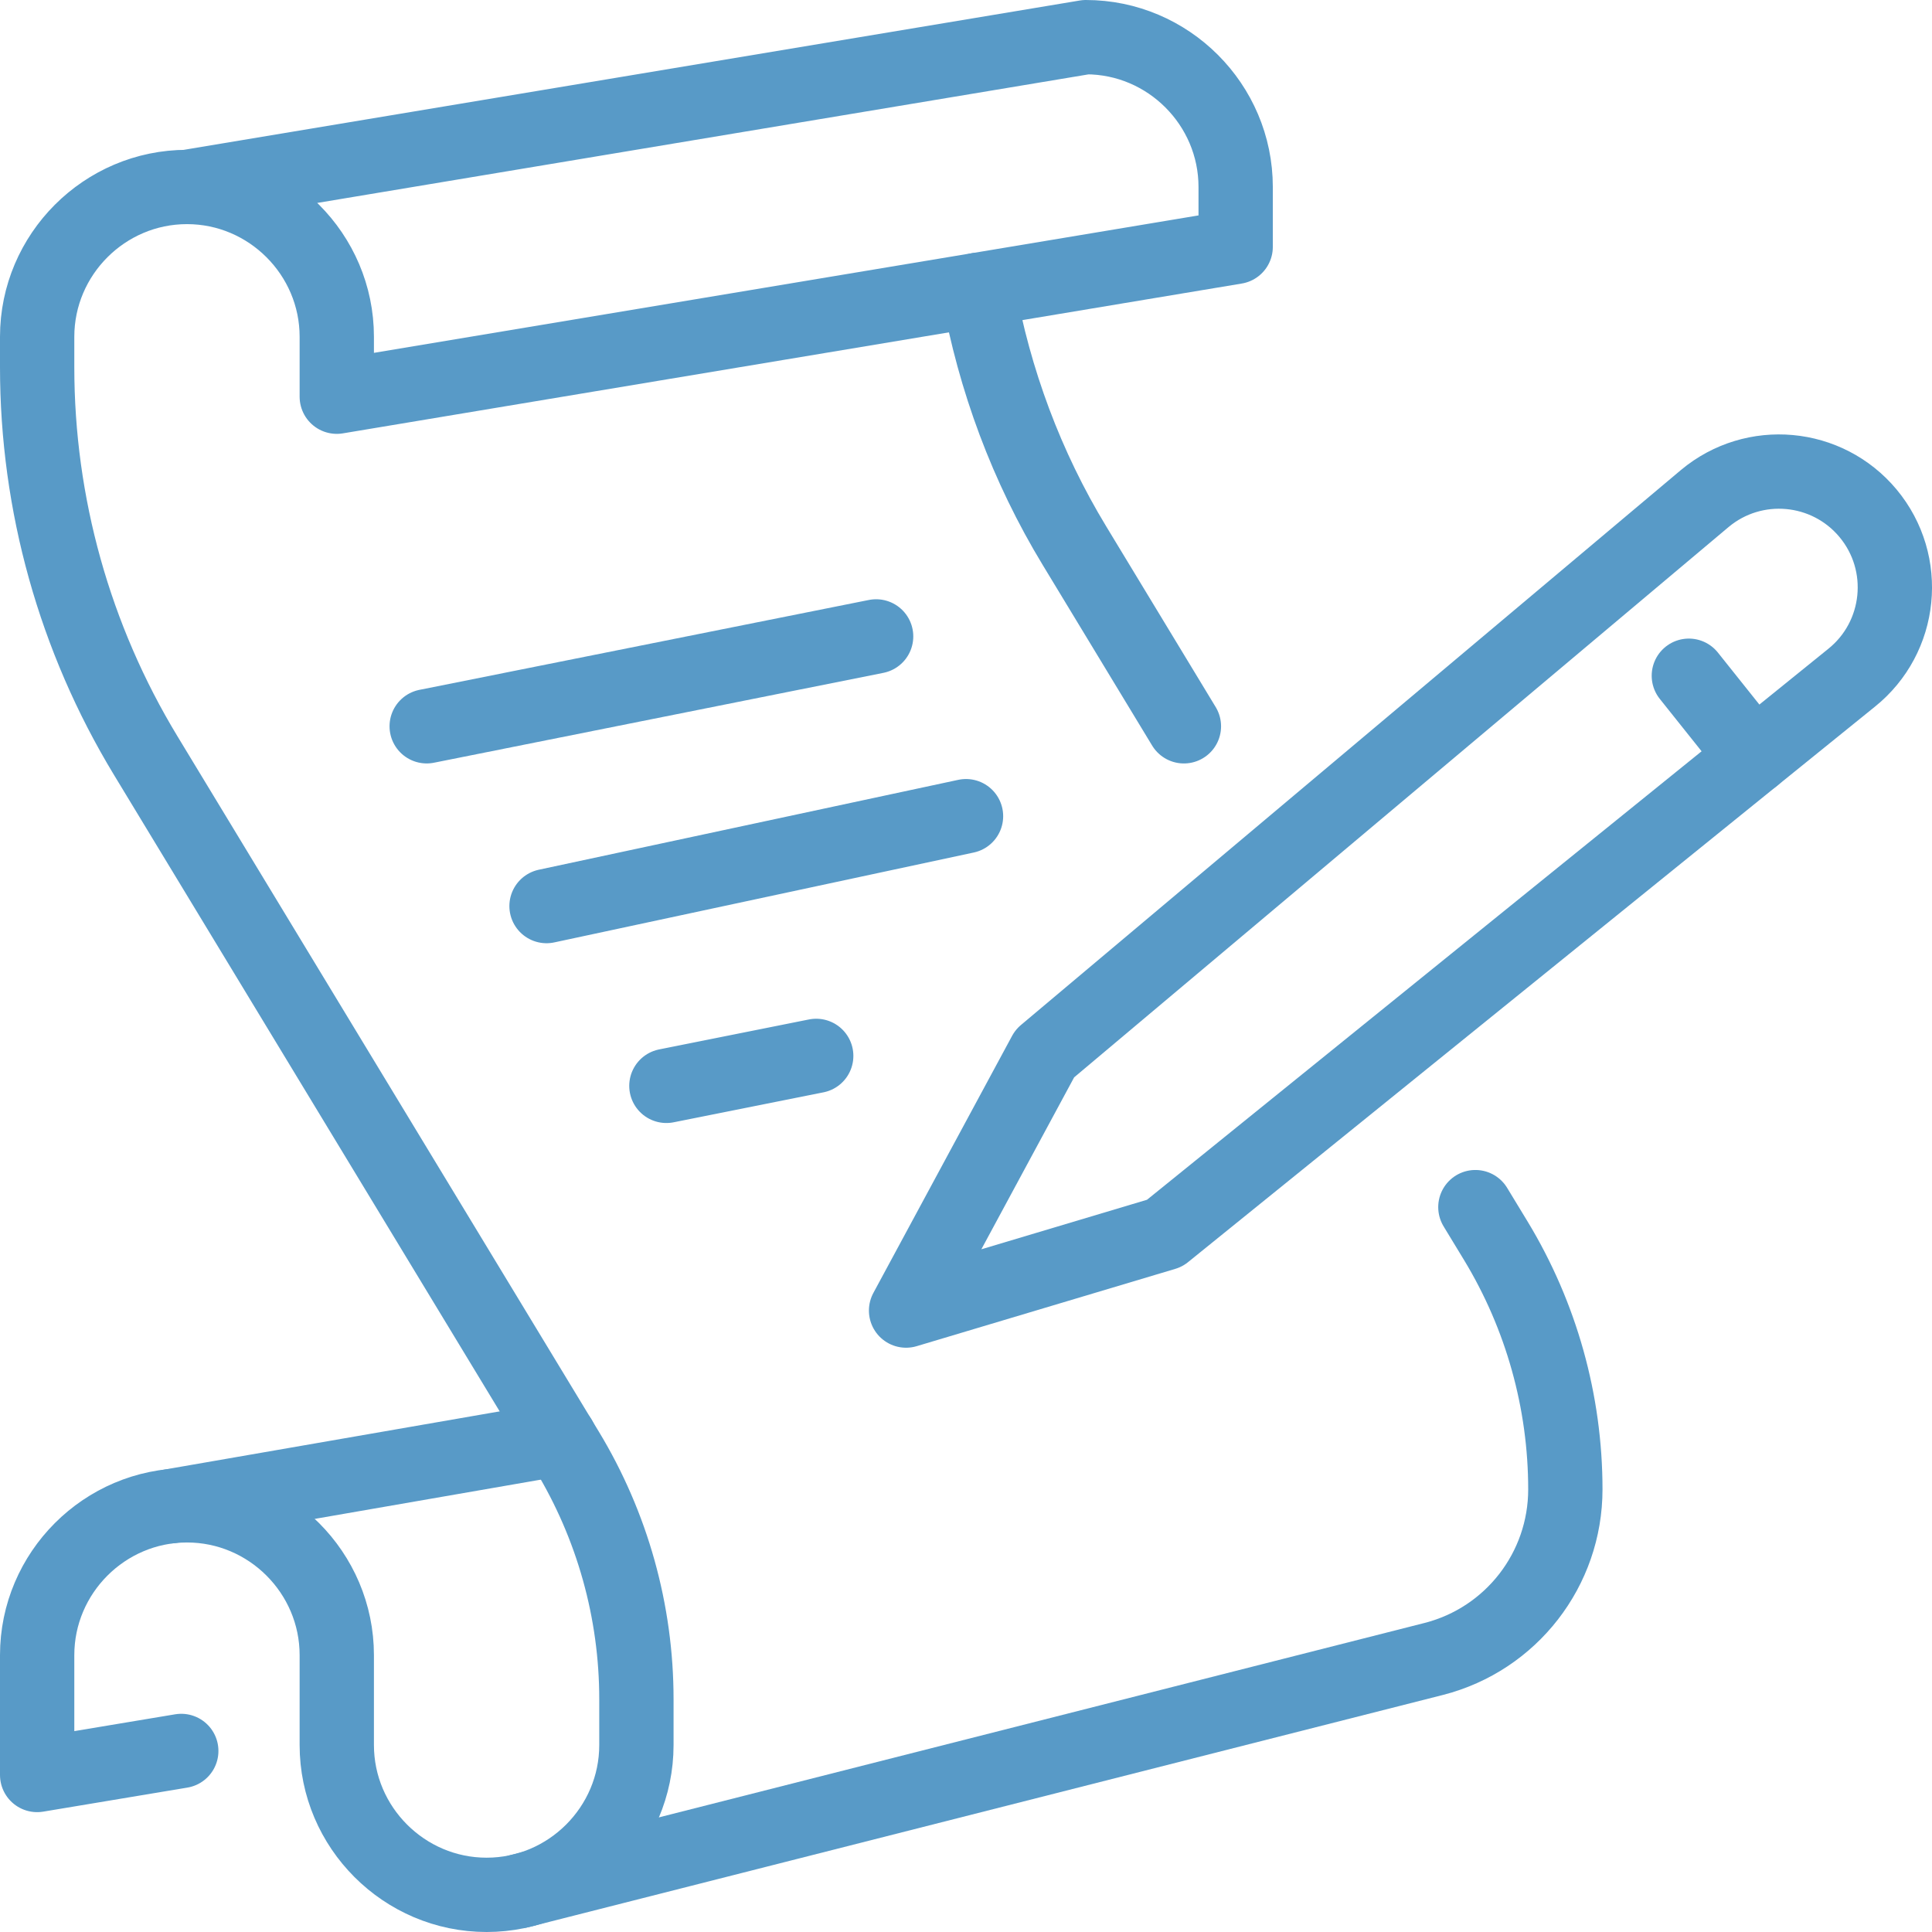 <?xml version="1.0" encoding="UTF-8"?> <svg xmlns="http://www.w3.org/2000/svg" width="104" height="104" viewBox="0 0 104 104" fill="none"><path d="M48.774 70.548L62.694 66.387L99.662 36.492C102.387 34.31 102.791 30.314 100.557 27.629C98.351 24.984 94.42 24.625 91.774 26.83L56.242 56.709L48.774 70.548Z" stroke="#589AC7" stroke-width="4" stroke-linecap="round" stroke-linejoin="round"></path><path d="M94.399 40.746L90.911 36.375" stroke="#589AC7" stroke-width="4" stroke-linecap="round" stroke-linejoin="round"></path><path d="M30.13 77.443L9.174 81.081" stroke="#589AC7" stroke-width="4" stroke-linecap="round" stroke-linejoin="round"></path><path d="M9.758 94.254L2 95.548V89.097C2 84.661 5.629 81.032 10.065 81.032C14.5 81.032 18.129 84.661 18.129 89.097V93.936C18.129 98.371 21.758 102 26.194 102C30.629 102 34.258 98.371 34.258 93.936V91.468C34.258 86.75 32.964 82.125 30.52 78.093L7.839 40.665C4.02 34.363 2 27.137 2 19.766V18.129C2 13.694 5.629 10.065 10.065 10.065M10.065 10.065C14.5 10.065 18.129 13.694 18.129 18.129V21.355L66.516 13.29V10.065C66.516 5.629 62.887 2 58.452 2L10.065 10.065Z" stroke="#589AC7" stroke-width="4" stroke-linecap="round" stroke-linejoin="round"></path><path d="M22.969 39.096L47.162 34.258" stroke="#589AC7" stroke-width="4" stroke-linecap="round" stroke-linejoin="round"></path><path d="M29.42 48.774L52.001 43.935" stroke="#589AC7" stroke-width="4" stroke-linecap="round" stroke-linejoin="round"></path><path d="M35.872 58.452L43.937 56.839" stroke="#589AC7" stroke-width="4" stroke-linecap="round" stroke-linejoin="round"></path><path d="M79.42 64.98L80.525 66.799C82.968 70.831 84.263 75.46 84.263 80.174C84.263 84.476 81.351 88.23 77.19 89.299L27.984 101.794" stroke="#589AC7" stroke-width="4" stroke-linecap="round" stroke-linejoin="round"></path><path d="M52.657 15.601C53.528 20.452 55.262 25.129 57.839 29.375L63.73 39.097" stroke="#589AC7" stroke-width="4" stroke-linecap="round" stroke-linejoin="round"></path></svg> 